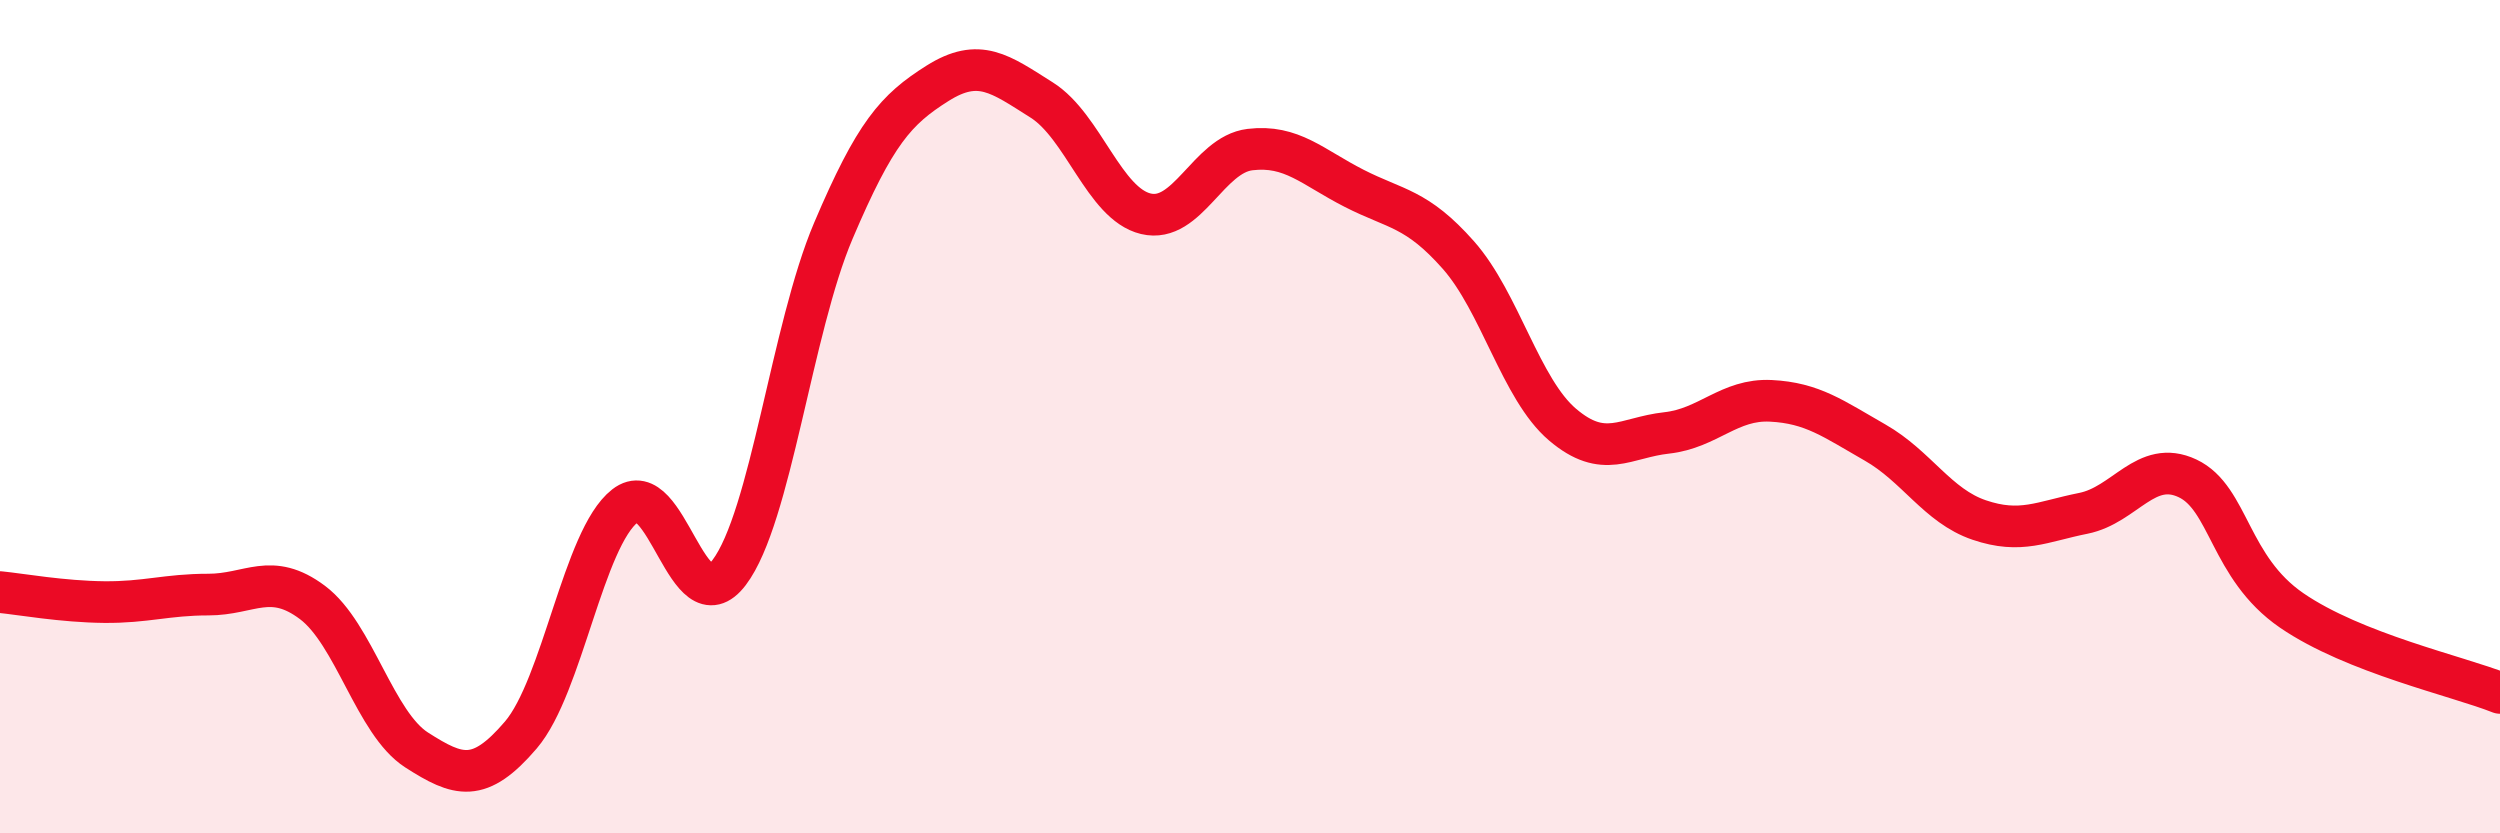 
    <svg width="60" height="20" viewBox="0 0 60 20" xmlns="http://www.w3.org/2000/svg">
      <path
        d="M 0,14.21 C 0.5,14.26 1.5,14.44 2.5,14.45 C 3.5,14.46 4,14.27 5,14.27 C 6,14.27 6.5,13.71 7.5,14.46 C 8.5,15.21 9,17.36 10,18 C 11,18.64 11.5,18.81 12.5,17.64 C 13.5,16.47 14,12.92 15,12.14 C 16,11.36 16.5,15.06 17.5,13.74 C 18.5,12.42 19,7.89 20,5.54 C 21,3.19 21.5,2.63 22.5,2 C 23.5,1.37 24,1.77 25,2.4 C 26,3.03 26.5,4.89 27.5,5.13 C 28.5,5.37 29,3.71 30,3.59 C 31,3.47 31.5,4.01 32.5,4.52 C 33.5,5.03 34,4.99 35,6.12 C 36,7.25 36.5,9.34 37.5,10.19 C 38.5,11.04 39,10.5 40,10.39 C 41,10.28 41.5,9.57 42.5,9.62 C 43.5,9.67 44,10.05 45,10.62 C 46,11.19 46.5,12.14 47.5,12.48 C 48.5,12.82 49,12.52 50,12.32 C 51,12.12 51.5,11.01 52.5,11.48 C 53.5,11.95 53.5,13.62 55,14.65 C 56.5,15.68 59,16.23 60,16.63L60 20L0 20Z"
        fill="#EB0A25"
        opacity="0.1"
        stroke-linecap="round"
        stroke-linejoin="round"
      />
      <path
        d="M 0,14.21 C 0.5,14.26 1.5,14.44 2.5,14.45 C 3.5,14.46 4,14.27 5,14.27 C 6,14.27 6.5,13.71 7.5,14.46 C 8.5,15.21 9,17.36 10,18 C 11,18.64 11.5,18.81 12.5,17.64 C 13.5,16.47 14,12.92 15,12.14 C 16,11.36 16.5,15.06 17.5,13.74 C 18.5,12.42 19,7.89 20,5.54 C 21,3.19 21.5,2.63 22.5,2 C 23.5,1.37 24,1.77 25,2.4 C 26,3.03 26.5,4.89 27.5,5.13 C 28.5,5.37 29,3.71 30,3.59 C 31,3.47 31.5,4.01 32.5,4.52 C 33.5,5.03 34,4.99 35,6.12 C 36,7.25 36.5,9.34 37.5,10.19 C 38.5,11.04 39,10.5 40,10.39 C 41,10.28 41.5,9.57 42.5,9.62 C 43.5,9.67 44,10.05 45,10.62 C 46,11.19 46.5,12.14 47.5,12.48 C 48.5,12.82 49,12.52 50,12.32 C 51,12.12 51.5,11.01 52.5,11.48 C 53.5,11.95 53.5,13.62 55,14.65 C 56.5,15.68 59,16.23 60,16.63"
        stroke="#EB0A25"
        stroke-width="1"
        fill="none"
        stroke-linecap="round"
        stroke-linejoin="round"
      />
    </svg>
  